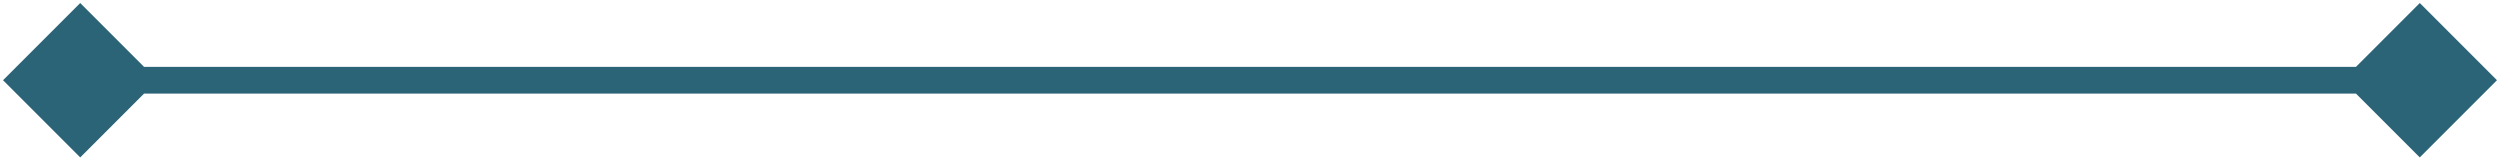 <svg xmlns="http://www.w3.org/2000/svg" width="187" height="12" viewBox="0 0 187 12" fill="none"><path d="M0.226 6L6 11.774L11.774 6L6 0.226L0.226 6ZM186.773 6L181 0.226L175.226 6L181 11.774L186.773 6ZM6 7L181 7L181 5L6 5L6 7Z" fill="#2B6377"></path></svg>